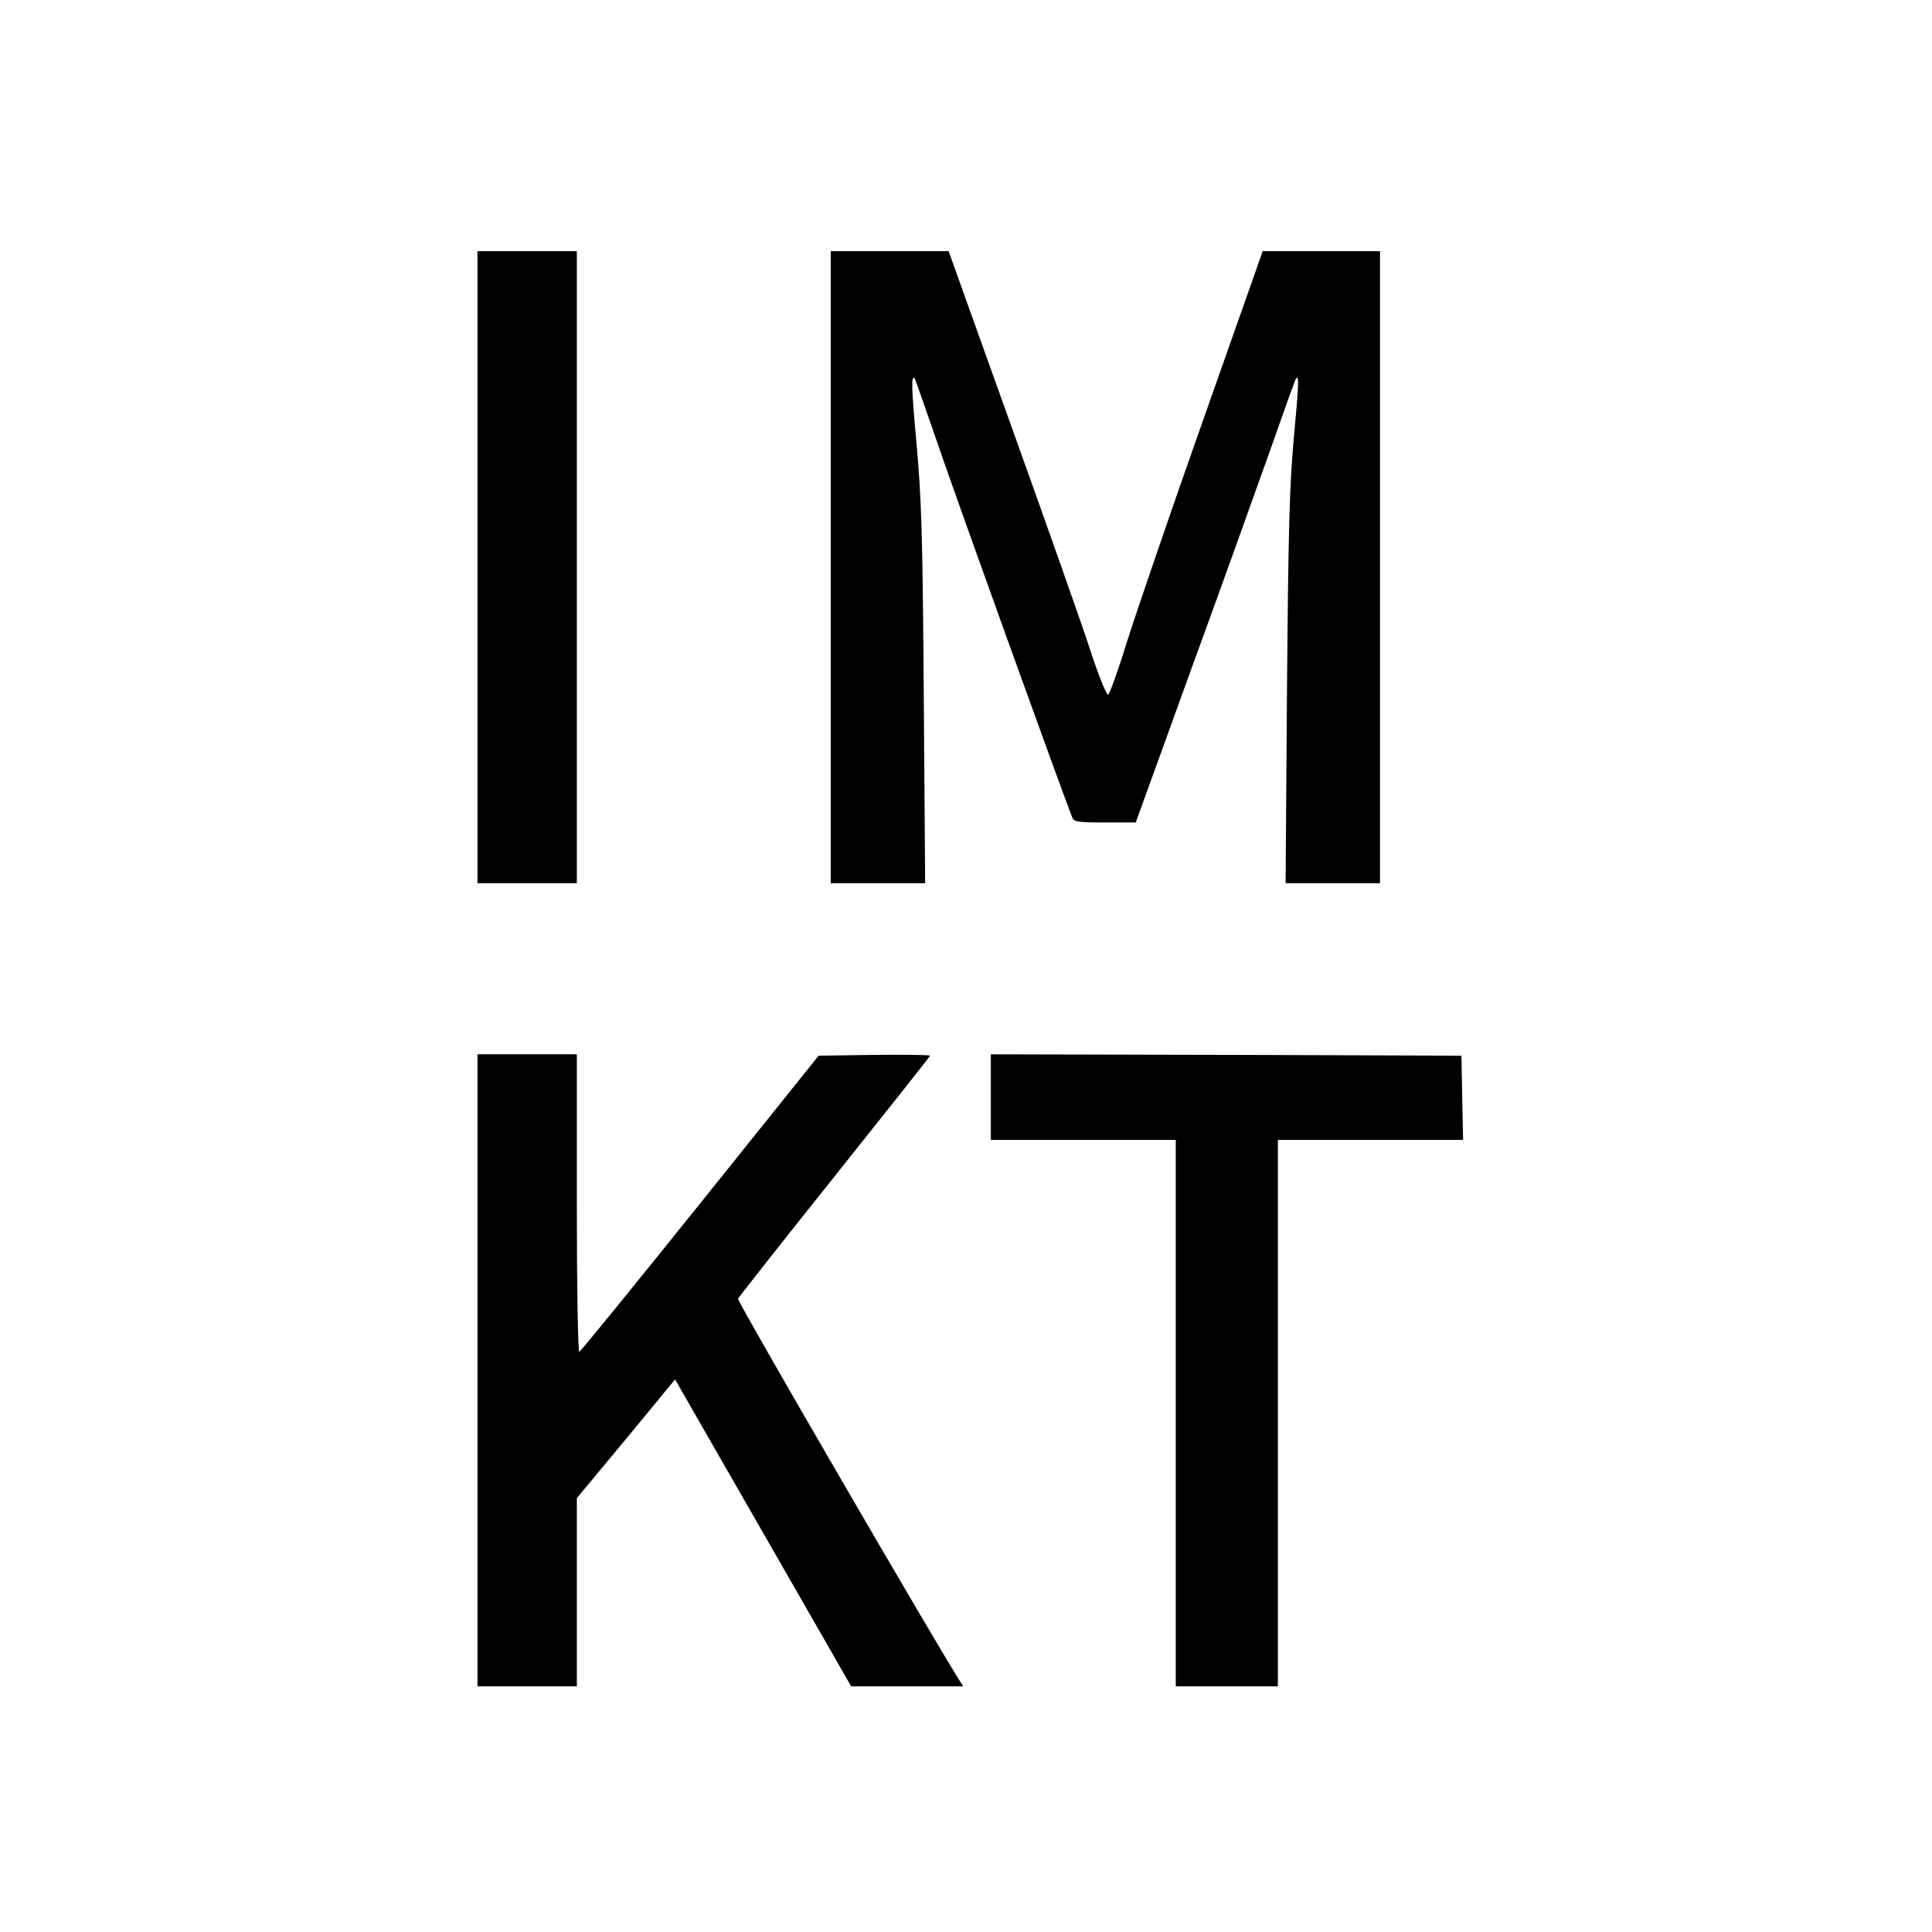 <?xml version="1.0" standalone="no"?>
<!DOCTYPE svg PUBLIC "-//W3C//DTD SVG 20010904//EN"
 "http://www.w3.org/TR/2001/REC-SVG-20010904/DTD/svg10.dtd">
<svg version="1.0" xmlns="http://www.w3.org/2000/svg"
 width="700pt" height="700pt" viewBox="0 0 700 700"
 preserveAspectRatio="xMidYMid meet">
<g transform="translate(0,700) scale(0.1,-0.1)"
fill="#000000" stroke="none">
<path d="M1730 4945 l0 -1145 180 0 180 0 0 1145 0 1145 -180 0 -180 0 0
-1145z"/>
<path d="M3010 4945 l0 -1145 171 0 171 0 -5 678 c-4 580 -8 711 -26 911 -19
209 -20 254 -7 240 2 -2 40 -112 86 -244 62 -183 444 -1243 485 -1347 6 -16
22 -18 119 -18 l111 0 202 558 c112 306 241 667 289 802 47 134 87 246 90 249
11 11 10 -18 -8 -214 -16 -175 -20 -326 -25 -912 l-5 -703 171 0 171 0 0 1145
0 1145 -212 0 -213 0 -218 -618 c-120 -339 -243 -700 -275 -801 -31 -101 -62
-186 -67 -188 -6 -2 -35 70 -64 159 -29 90 -157 452 -284 806 l-230 642 -214
0 -213 0 0 -1145z"/>
<path d="M1730 2035 l0 -1145 180 0 180 0 0 341 0 341 158 190 c86 104 166
201 177 215 l21 25 319 -556 319 -556 203 0 203 0 -14 22 c-88 138 -806 1374
-802 1382 2 6 160 206 350 444 190 238 346 435 346 437 0 3 -91 4 -202 3
l-202 -3 -429 -535 c-236 -294 -433 -536 -438 -538 -5 -2 -9 229 -9 537 l0
541 -180 0 -180 0 0 -1145z"/>
<path d="M3590 3025 l0 -155 335 0 335 0 0 -990 0 -990 185 0 185 0 0 990 0
990 335 0 336 0 -3 153 -3 152 -852 3 -853 2 0 -155z"/>
</g>
</svg>
